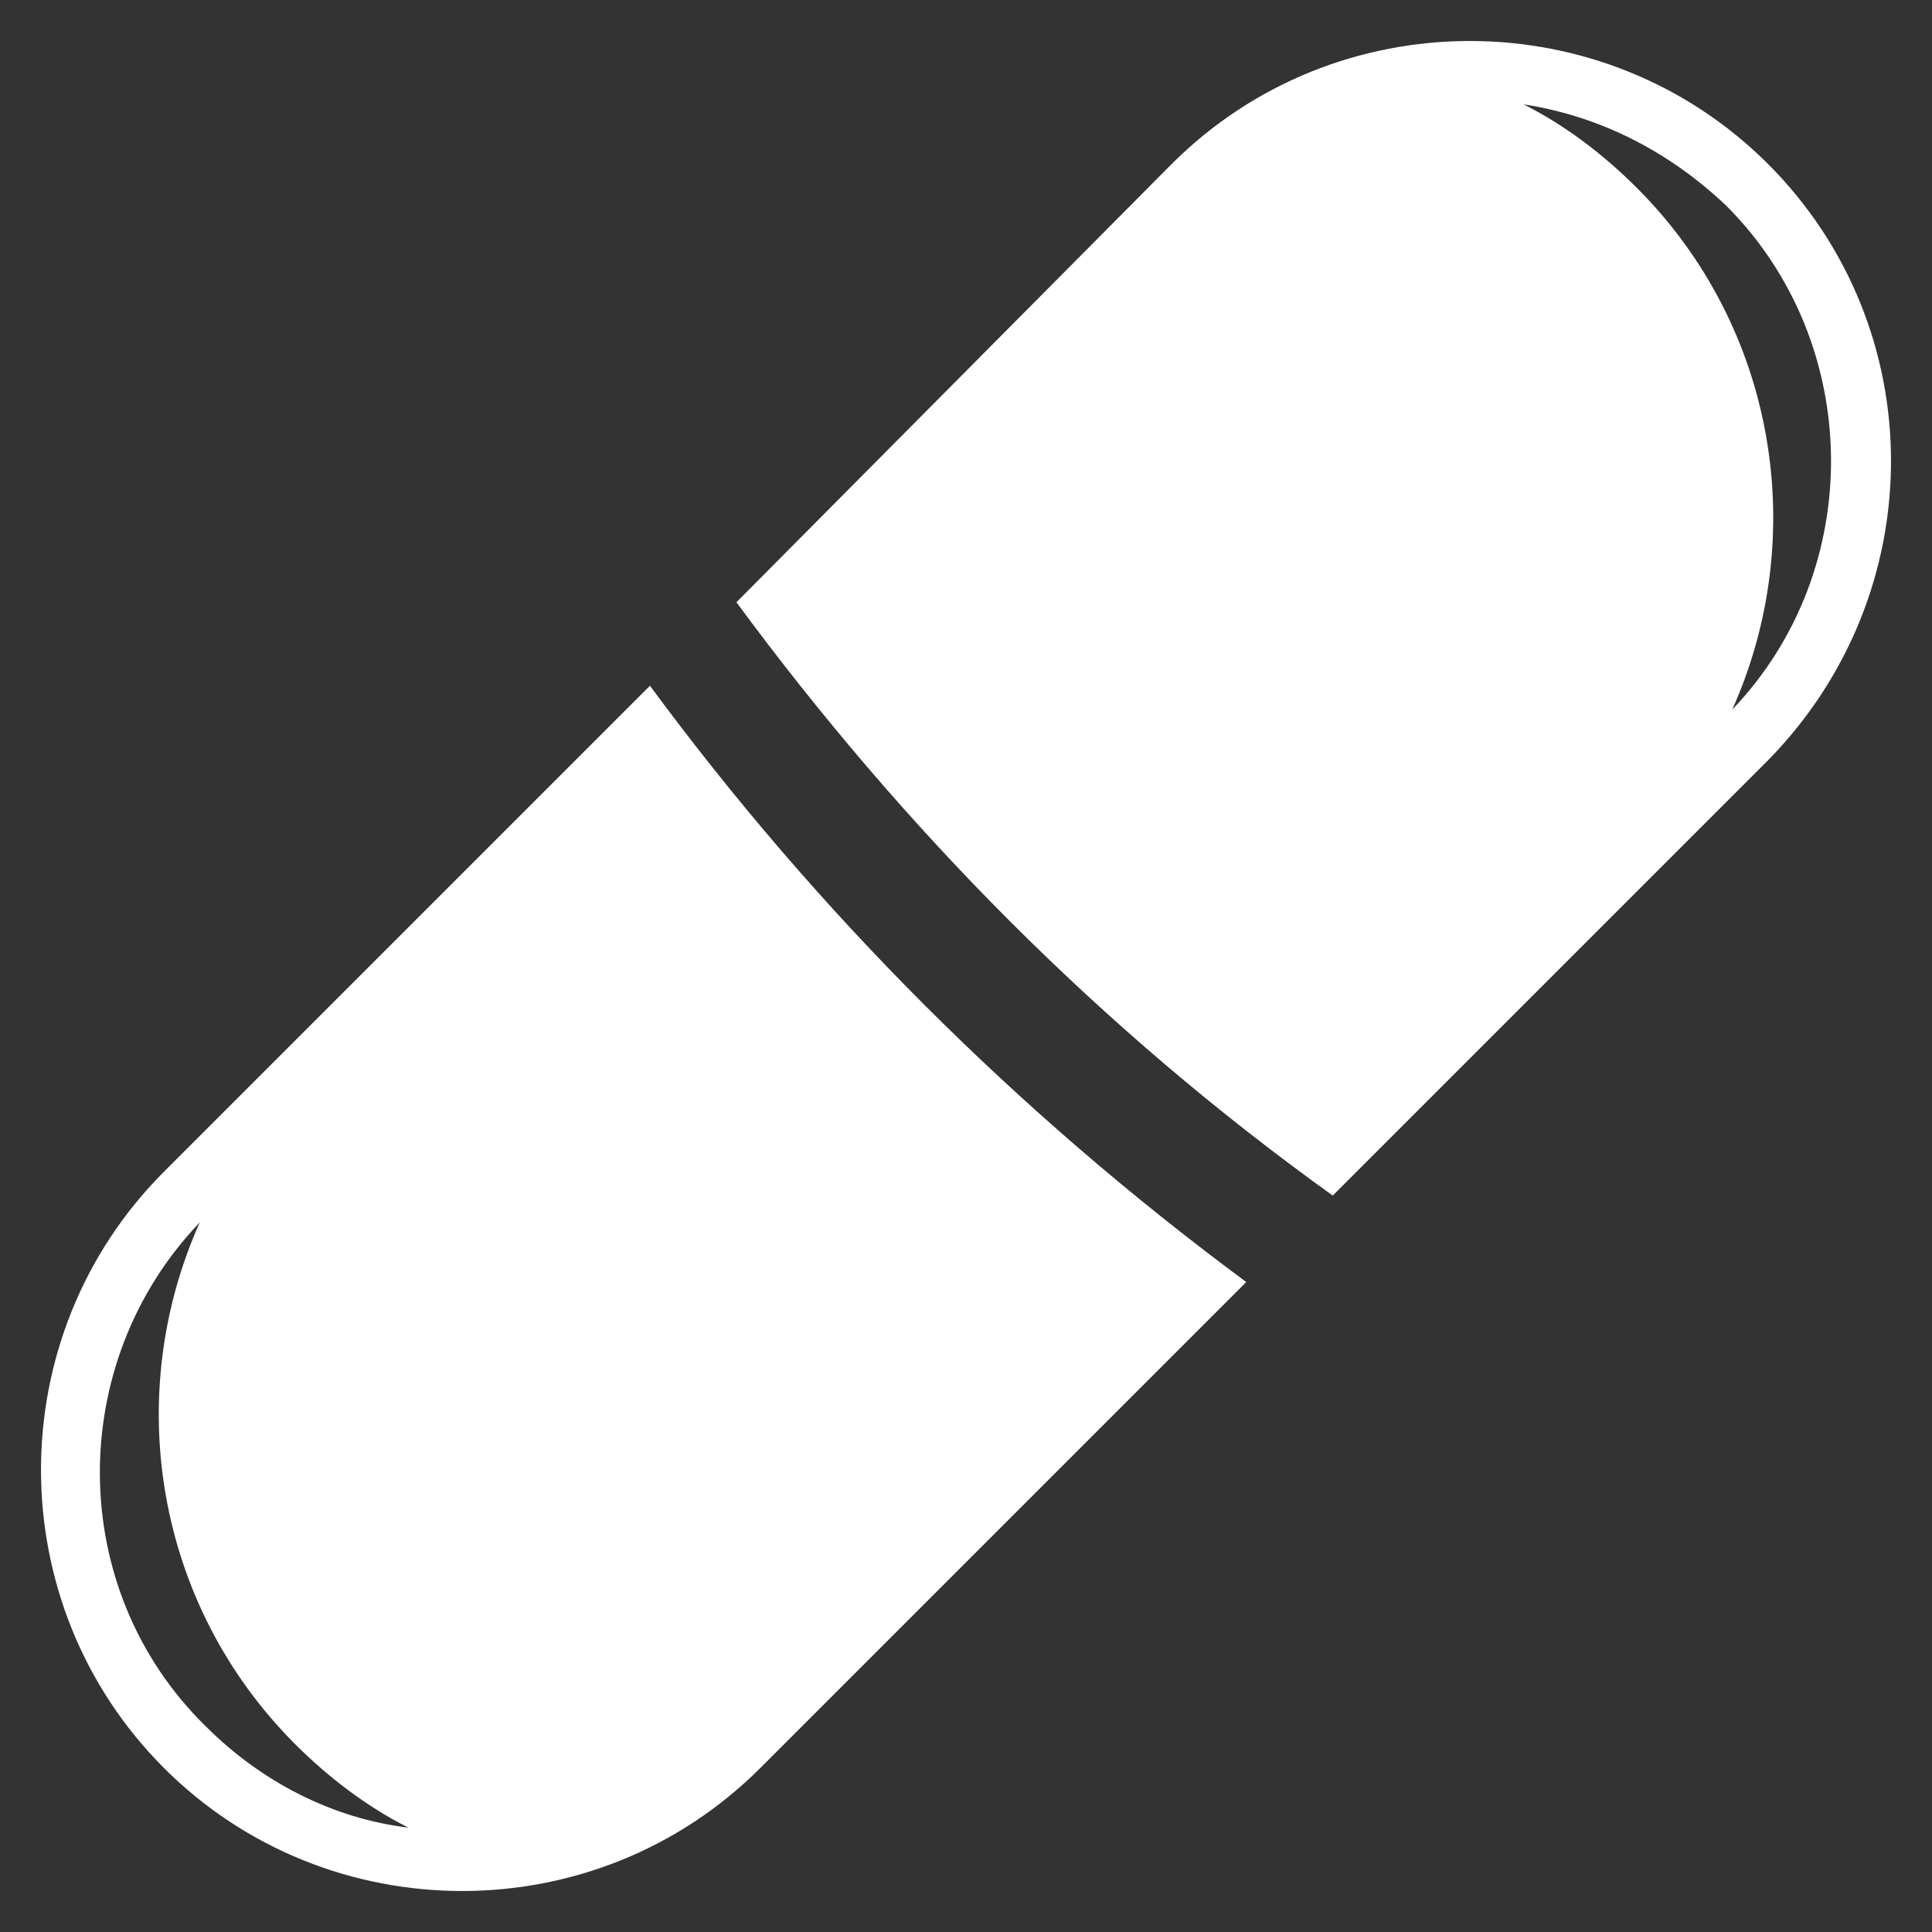 <?xml version="1.0" encoding="UTF-8" standalone="no"?><svg xmlns="http://www.w3.org/2000/svg" xmlns:xlink="http://www.w3.org/1999/xlink" fill="#ffffff" height="64.8" preserveAspectRatio="xMidYMid meet" version="1" viewBox="0.6 0.6 64.8 64.8" width="64.8" zoomAndPan="magnify"><rect x="0.6" y="0.6" width="64.8" height="64.8" fill="#333333" stroke="none"/><g id="change1_1"><path d="M59.9,6.1c-5.5-5.5-14.5-5.5-20,0L25.3,20.8c5.6,7.6,12.2,14.3,20,19.9l14.6-14.6C65.4,20.5,65.4,11.6,59.9,6.1z M58.7,24.4c2.6-5.8,1.5-12.8-3.2-17.5c-1.1-1.1-2.4-2.1-3.8-2.8c2.6,0.4,4.9,1.6,6.8,3.4C63.1,12.1,63.2,19.7,58.7,24.4z"/><path d="M22.4,23.6L6.1,39.9c-5.5,5.5-5.5,14.5,0,20c5.5,5.5,14.5,5.5,20,0l16.3-16.3C34.7,37.9,28,31.2,22.4,23.6z M7.5,58.5 c-4.7-4.6-4.7-12.2-0.2-16.9c-2.6,5.8-1.5,12.8,3.2,17.5c1.1,1.1,2.4,2.1,3.8,2.8C11.8,61.6,9.4,60.4,7.5,58.5z"/></g></svg>